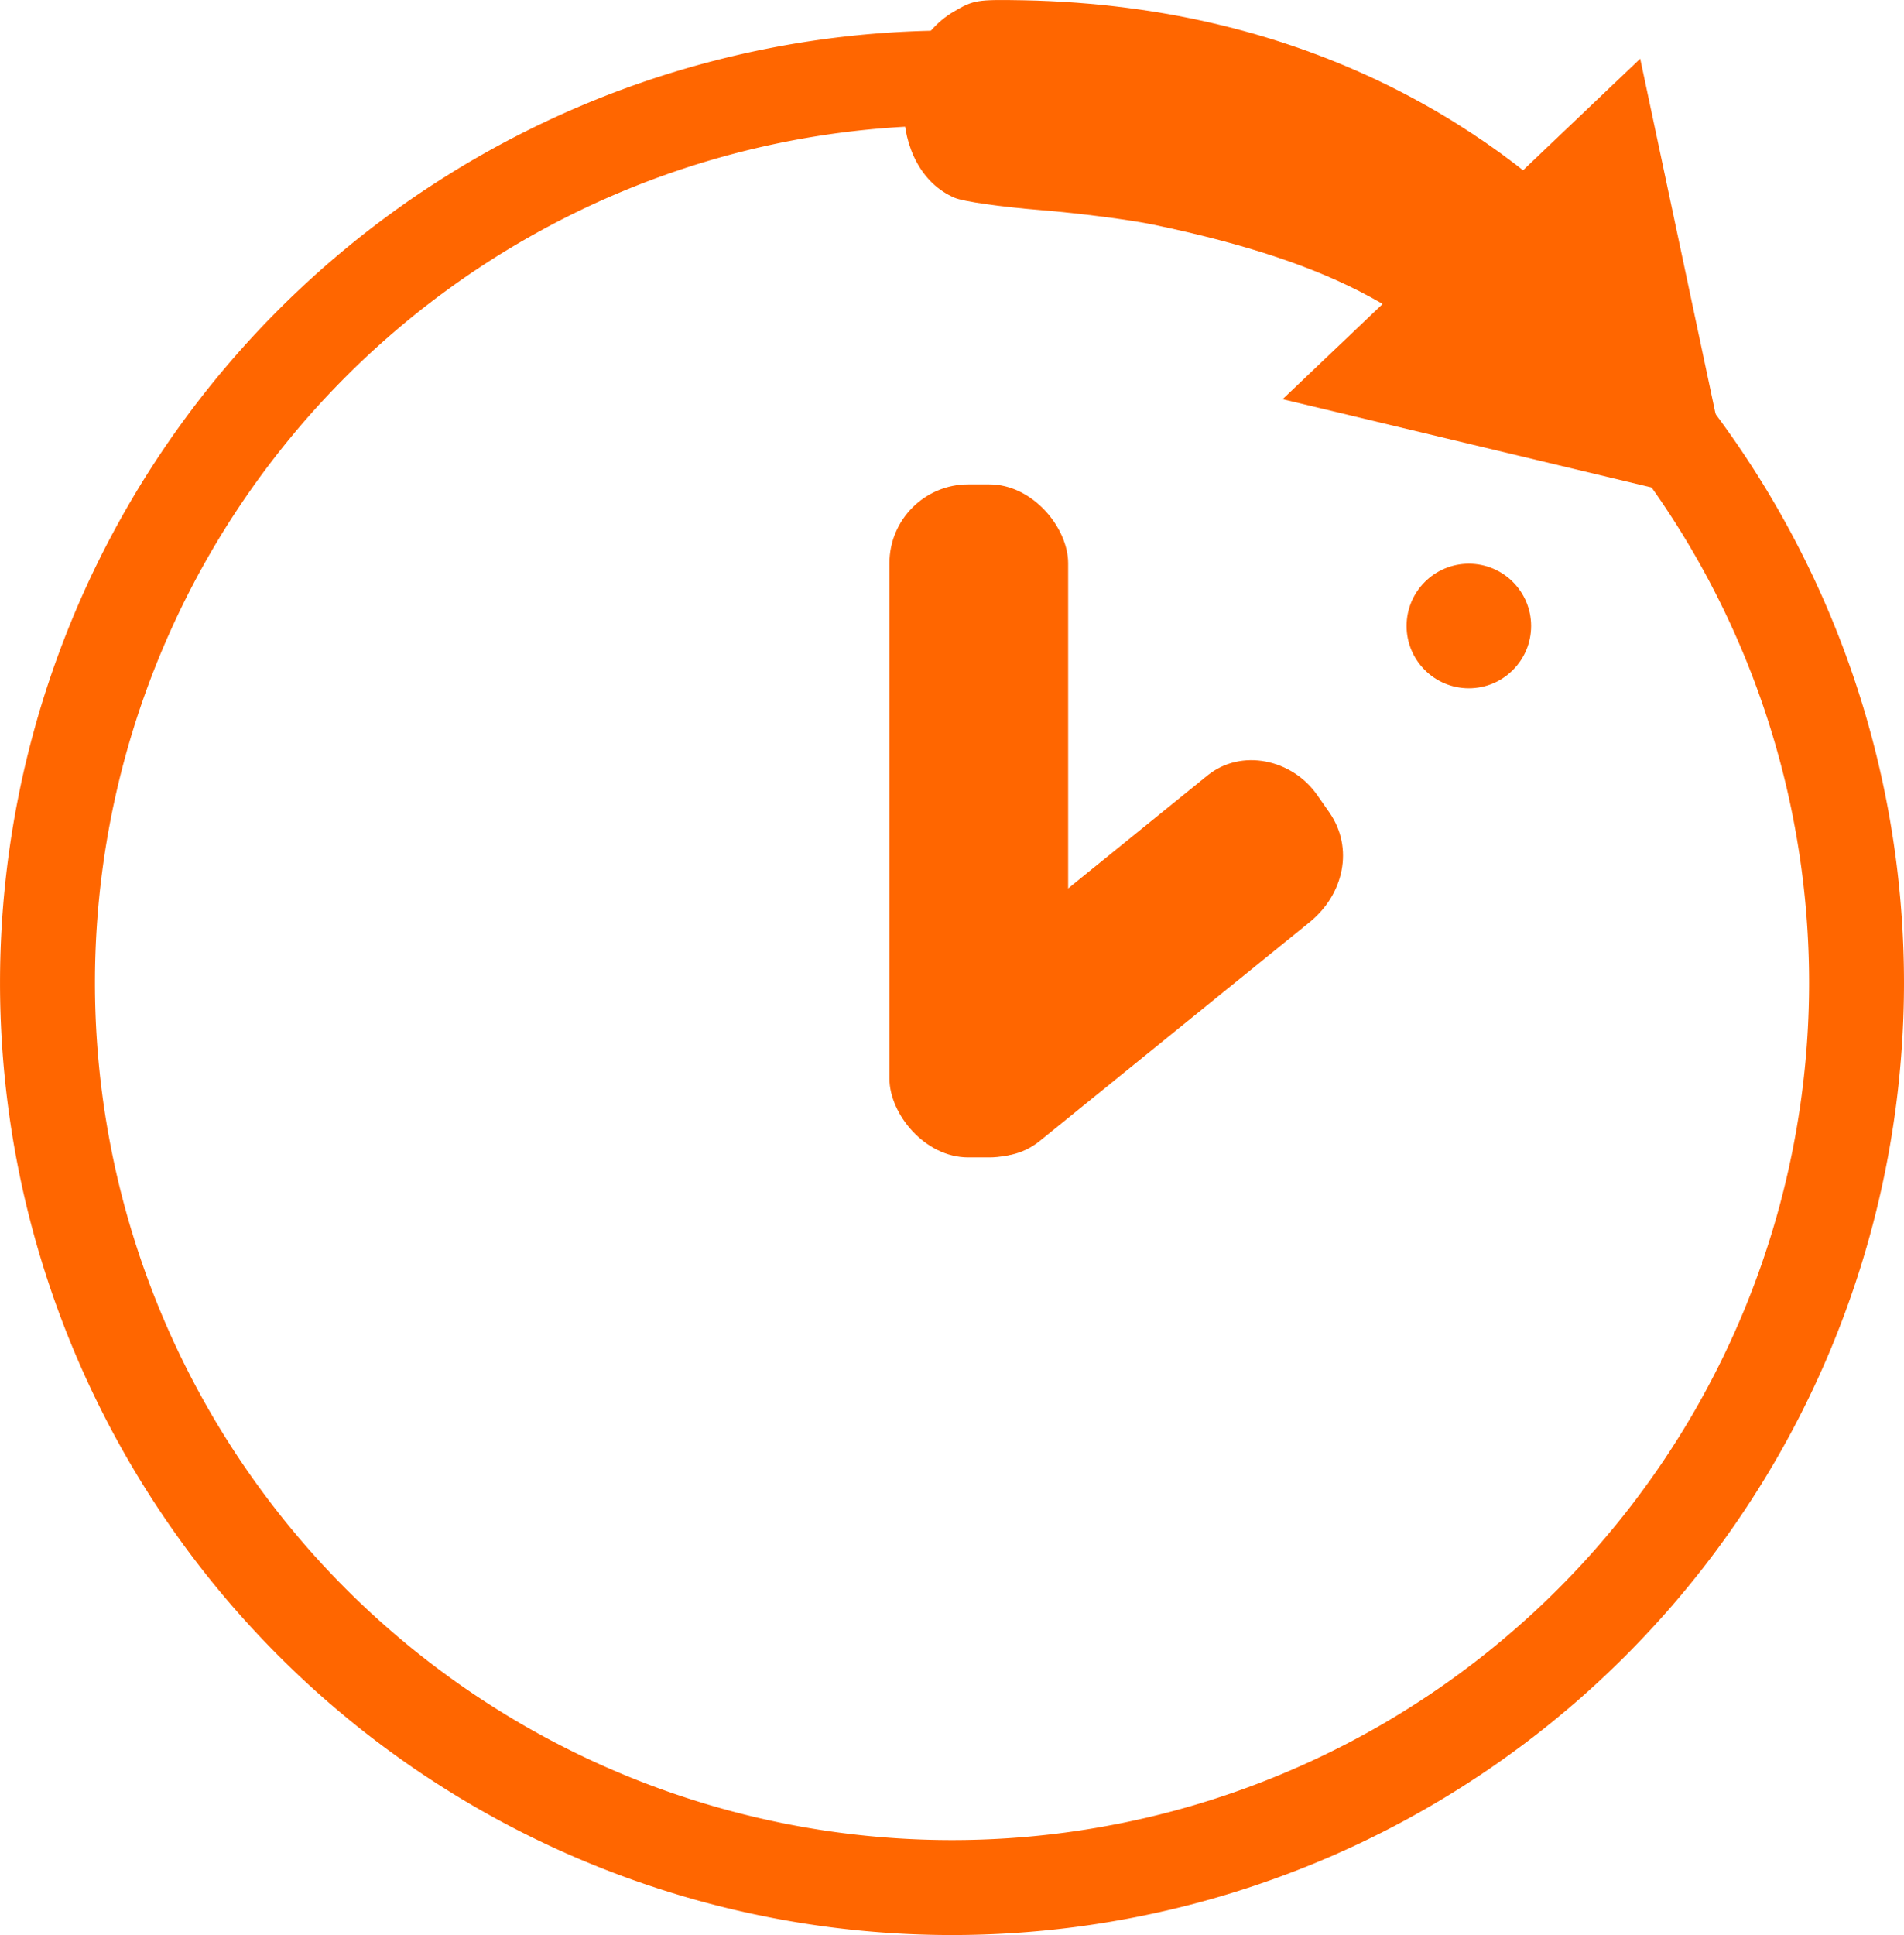 <?xml version="1.0" encoding="UTF-8" standalone="no"?>
<!-- Created with Inkscape (http://www.inkscape.org/) -->

<svg
   xmlns:dc="http://purl.org/dc/elements/1.1/"
   xmlns:cc="http://creativecommons.org/ns#"
   xmlns:rdf="http://www.w3.org/1999/02/22-rdf-syntax-ns#"
   xmlns:svg="http://www.w3.org/2000/svg"
   xmlns="http://www.w3.org/2000/svg"
   xmlns:sodipodi="http://sodipodi.sourceforge.net/DTD/sodipodi-0.dtd"
   xmlns:inkscape="http://www.inkscape.org/namespaces/inkscape"
   width="28.235mm"
   height="28.687mm"
   viewBox="0 0 100.044 101.648"
   id="svg5240"
   version="1.1"
   inkscape:version="0.91 r13725"
   sodipodi:docname="1hour.svg"
   inkscape:export-filename="C:\Users\Юра\Documents\ПРОЕКТЫ\Formoza\1_svg\image2\riso.png"
   inkscape:export-xdpi="150"
   inkscape:export-ydpi="150">
  <defs
     id="defs5242">
    <inkscape:path-effect
       effect="spiro"
       id="path-effect4897"
       is_visible="true" />
    <clipPath
       clipPathUnits="userSpaceOnUse"
       id="clipPath7084">
      <rect
         style="opacity:1;fill:#148cd3;fill-opacity:1;fill-rule:evenodd;stroke:none;stroke-width:2;stroke-miterlimit:4;stroke-dasharray:none;stroke-dashoffset:0;stroke-opacity:1"
         id="rect7086"
         width="147.498"
         height="147.498"
         x="607.589"
         y="2172.853"
         ry="15.468" />
    </clipPath>
    <clipPath
       clipPathUnits="userSpaceOnUse"
       id="clipPath7983">
      <rect
         style="opacity:0.393;fill:#ffffff;fill-opacity:1;fill-rule:evenodd;stroke:none;stroke-width:5.5;stroke-miterlimit:4;stroke-dasharray:none;stroke-dashoffset:0;stroke-opacity:1"
         id="rect7985"
         width="134.643"
         height="165.357"
         x="187.612"
         y="396.781"
         ry="0" />
    </clipPath>
    <clipPath
       clipPathUnits="userSpaceOnUse"
       id="clipPath8061">
      <rect
         style="opacity:0.468;fill:#00765b;fill-opacity:1;fill-rule:evenodd;stroke:none;stroke-width:2;stroke-miterlimit:4;stroke-dasharray:none;stroke-dashoffset:0;stroke-opacity:1"
         id="rect8063"
         width="142.686"
         height="80.193"
         x="185.697"
         y="407.399"
         ry="18.062" />
    </clipPath>
    <clipPath
       clipPathUnits="userSpaceOnUse"
       id="clipPath7560">
      <rect
         style="opacity:1;fill:#00765b;fill-opacity:1;fill-rule:evenodd;stroke:none;stroke-width:2;stroke-miterlimit:4;stroke-dasharray:none;stroke-dashoffset:0;stroke-opacity:1"
         id="rect7562"
         width="540.625"
         height="117.188"
         x="1234.516"
         y="4607.149"
         ry="37.5" />
    </clipPath>
    <clipPath
       clipPathUnits="userSpaceOnUse"
       id="clipPath6816">
      <rect
         ry="18.062"
         y="2496.434"
         x="-20.924"
         height="80.193"
         width="142.686"
         id="rect6818"
         style="opacity:1;fill:#ffffff;fill-opacity:1;fill-rule:evenodd;stroke:none;stroke-width:2;stroke-miterlimit:4;stroke-dasharray:none;stroke-dashoffset:0;stroke-opacity:1" />
    </clipPath>
    <clipPath
       clipPathUnits="userSpaceOnUse"
       id="clipPath6835">
      <rect
         ry="18.062"
         y="2496.434"
         x="162.669"
         height="80.193"
         width="142.686"
         id="rect6837"
         style="opacity:1;fill:#ffffff;fill-opacity:1;fill-rule:evenodd;stroke:none;stroke-width:2;stroke-miterlimit:4;stroke-dasharray:none;stroke-dashoffset:0;stroke-opacity:1" />
    </clipPath>
    <clipPath
       clipPathUnits="userSpaceOnUse"
       id="clipPath6858">
      <rect
         ry="18.062"
         y="2496.434"
         x="350.951"
         height="80.193"
         width="142.686"
         id="rect6860"
         style="opacity:1;fill:#ffffff;fill-opacity:1;fill-rule:evenodd;stroke:none;stroke-width:2;stroke-miterlimit:4;stroke-dasharray:none;stroke-dashoffset:0;stroke-opacity:1" />
    </clipPath>
    <clipPath
       clipPathUnits="userSpaceOnUse"
       id="clipPath6903">
      <rect
         ry="18.062"
         y="2496.434"
         x="894.062"
         height="80.193"
         width="142.686"
         id="rect6905"
         style="opacity:1;fill:#ffffff;fill-opacity:1;fill-rule:evenodd;stroke:none;stroke-width:2;stroke-miterlimit:4;stroke-dasharray:none;stroke-dashoffset:0;stroke-opacity:1" />
    </clipPath>
    <inkscape:path-effect
       effect="spiro"
       id="path-effect4897-0"
       is_visible="true" />
  </defs>
  <sodipodi:namedview
     id="base"
     pagecolor="#ffffff"
     bordercolor="#666666"
     borderopacity="1.0"
     inkscape:pageopacity="0.0"
     inkscape:pageshadow="2"
     inkscape:zoom="1.979899"
     inkscape:cx="72.10156"
     inkscape:cy="50.449161"
     inkscape:document-units="px"
     inkscape:current-layer="layer1"
     showgrid="false"
     fit-margin-top="0"
     fit-margin-left="0"
     fit-margin-right="0"
     fit-margin-bottom="0"
     inkscape:window-width="1280"
     inkscape:window-height="971"
     inkscape:window-x="-8"
     inkscape:window-y="-8"
     inkscape:window-maximized="1"
     showguides="true"
     inkscape:guide-bbox="true">
    <sodipodi:guide
       position="40.718,728.093"
       orientation="1,0"
       id="guide7719" />
  </sodipodi:namedview>
  <g
     inkscape:label="Layer 1"
     inkscape:groupmode="layer"
     id="layer1"
     transform="translate(-26.37,-1087.645)">
    <g
       id="g13052"
       transform="translate(11.554,-2261.561)">
      <path
         inkscape:export-ydpi="150"
         inkscape:export-xdpi="150"
         inkscape:export-filename="C:\Users\Юра\Documents\ПРОЕКТЫ\Formoza\2_pdf\торговые системы и учет-page.png"
         inkscape:connector-curvature="0"
         id="path4899"
         d="m 64.839,3350.81 a 50.022,50.022 0 0 0 -50.023,50.022 50.022,50.022 0 0 0 50.023,50.023 50.022,50.022 0 0 0 50.022,-50.023 50.022,50.022 0 0 0 -50.022,-50.022 z m 0,4.986 a 45.035,45.035 0 0 1 45.035,45.035 45.035,45.035 0 0 1 -45.035,45.035 45.035,45.035 0 0 1 -45.035,-45.035 45.035,45.035 0 0 1 45.035,-45.035 z"
         style="opacity:1;fill:#ff6600;fill-opacity:1;fill-rule:evenodd;stroke:none;stroke-width:1.966;stroke-miterlimit:4;stroke-dasharray:none;stroke-dashoffset:0;stroke-opacity:1" />
      <path
         inkscape:export-ydpi="150"
         inkscape:export-xdpi="150"
         inkscape:export-filename="C:\Users\Юра\Documents\ПРОЕКТЫ\Formoza\2_pdf\торговые системы и учет-page.png"
         sodipodi:nodetypes="ccsssscc"
         inkscape:connector-curvature="0"
         id="path4885"
         d="m 93.671,3370.577 c -3.828,-4.718 -8.448,-7.522 -18.238,-9.567 -1.234,-0.258 -3.908,-0.603 -5.942,-0.768 -2.089,-0.169 -4.05,-0.449 -4.507,-0.643 -3.549,-1.507 -3.584,-7.707 -0.055,-9.782 1.037,-0.61 1.227,-0.641 3.627,-0.597 15.428,0.285 25.363,7.241 30.703,12.971 1.74,0.967 -4.125,9.005 -5.587,8.386 z"
         style="fill:#ff6600;fill-opacity:1" />
      <path
         inkscape:export-ydpi="150"
         inkscape:export-xdpi="150"
         inkscape:export-filename="C:\Users\Юра\Documents\ПРОЕКТЫ\Formoza\2_pdf\торговые системы и учет-page.png"
         inkscape:connector-curvature="0"
         inkscape:original-d="M 106.00412,3375.869 82.209797,3370.1768 100.99998,3352.29 Z"
         inkscape:path-effect="#path-effect4897-0"
         id="path4895"
         d="m 106.004,3375.869 -23.794,-5.692 18.79,-17.887 5.004,23.579 z"
         style="fill:#ff6600;fill-opacity:1;fill-rule:evenodd;stroke:none;stroke-width:1px;stroke-linecap:butt;stroke-linejoin:miter;stroke-opacity:1" />
      <circle
         r="3.272"
         cy="3382.09"
         cx="91.996"
         id="path11563"
         style="opacity:1;fill:#ff6600;fill-opacity:1;fill-rule:evenodd;stroke:none;stroke-width:2;stroke-miterlimit:4;stroke-dasharray:2, 48;stroke-dashoffset:0;stroke-opacity:1" />
      <g
         transform="translate(0,2)"
         id="g13048">
        <rect
           style="opacity:1;fill:#ff6600;fill-opacity:1;fill-rule:evenodd;stroke:none;stroke-width:2;stroke-miterlimit:4;stroke-dasharray:2, 48;stroke-dashoffset:0;stroke-opacity:1"
           id="rect13039"
           width="9.391"
           height="35.355"
           x="61.55"
           y="3372.651"
           ry="4.143" />
        <path
           style="opacity:1;fill:#ff6600;fill-opacity:1;fill-rule:evenodd;stroke:none;stroke-width:2;stroke-miterlimit:4;stroke-dasharray:2, 48;stroke-dashoffset:0;stroke-opacity:1"
           inkscape:transform-center-x="-12.906691"
           inkscape:transform-center-y="-9.0163678"
           d="m 84.027,3388.969 0.633,0.906 c 1.315,1.882 0.759,4.324 -1.024,5.769 l -14.191,11.502 c -1.783,1.445 -4.455,0.858 -5.769,-1.024 l -0.633,-0.906 c -1.315,-1.882 -0.759,-4.324 1.024,-5.769 l 14.191,-11.502 c 1.783,-1.445 4.455,-0.858 5.769,1.024 z"
           id="rect13041"
           inkscape:connector-curvature="0"
           sodipodi:nodetypes="sssssssss" />
      </g>
    </g>
  </g>
</svg>
